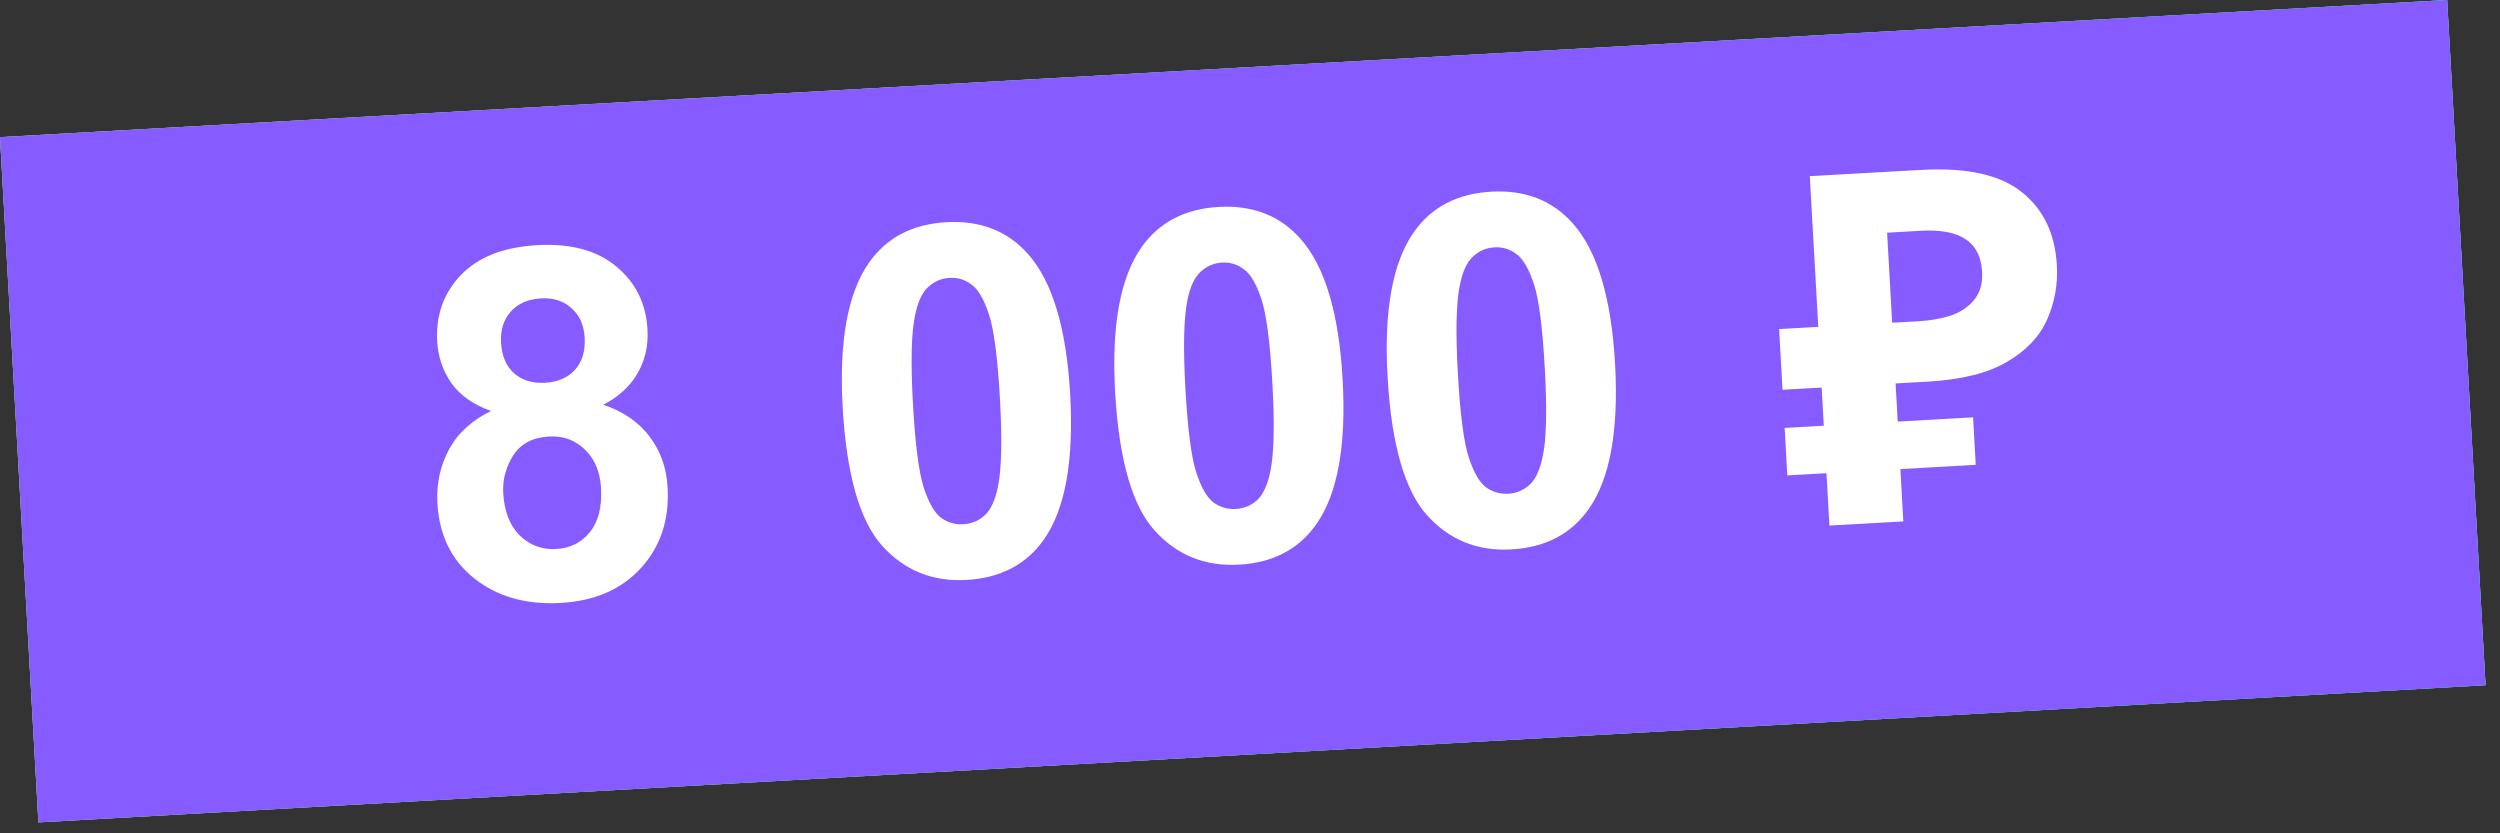 <?xml version="1.0" encoding="UTF-8"?> <svg xmlns="http://www.w3.org/2000/svg" width="51" height="17" viewBox="0 0 51 17" fill="none"><rect x="0" y="0" width="51" height="17" fill="#333333" stroke="none"/> <rect width="50" height="14" transform="translate(0 2.798) rotate(-3.208)" fill="#D9D9D9"></rect> <rect width="50" height="14" transform="translate(0 2.798) rotate(-3.208)" fill="black" fill-opacity="0.2"></rect> <rect width="50" height="14" transform="translate(0 2.798) rotate(-3.208)" fill="url(#paint0_linear_29_58)"></rect> <rect width="50" height="14" transform="translate(0 2.798) rotate(-3.208)" fill="#865BFF"></rect> <path d="M10.016 8.384C9.653 8.254 9.383 8.064 9.206 7.813C9.032 7.559 8.936 7.276 8.919 6.964C8.889 6.431 9.05 5.98 9.401 5.611C9.755 5.243 10.275 5.039 10.961 5.001C11.64 4.963 12.176 5.107 12.57 5.434C12.966 5.76 13.179 6.19 13.209 6.723C13.228 7.055 13.158 7.355 13.001 7.625C12.843 7.891 12.611 8.102 12.307 8.256C12.713 8.393 13.026 8.608 13.248 8.902C13.473 9.196 13.597 9.543 13.619 9.943C13.656 10.602 13.475 11.15 13.076 11.587C12.68 12.023 12.132 12.261 11.434 12.3C10.784 12.336 10.233 12.196 9.781 11.879C9.249 11.505 8.962 10.967 8.923 10.264C8.901 9.878 8.977 9.518 9.151 9.186C9.325 8.85 9.613 8.583 10.016 8.384ZM10.221 6.989C10.237 7.262 10.325 7.47 10.486 7.614C10.651 7.758 10.861 7.823 11.118 7.809C11.378 7.794 11.582 7.706 11.729 7.545C11.877 7.38 11.943 7.161 11.927 6.888C11.913 6.631 11.823 6.431 11.659 6.287C11.497 6.139 11.29 6.073 11.036 6.087C10.773 6.102 10.568 6.191 10.421 6.356C10.273 6.521 10.207 6.732 10.221 6.989ZM10.266 10.057C10.287 10.434 10.4 10.723 10.603 10.924C10.81 11.124 11.058 11.216 11.347 11.2C11.63 11.184 11.858 11.07 12.032 10.858C12.206 10.643 12.282 10.344 12.261 9.96C12.242 9.625 12.133 9.362 11.933 9.172C11.733 8.977 11.488 8.888 11.199 8.905C10.864 8.923 10.621 9.053 10.468 9.293C10.318 9.533 10.251 9.787 10.266 10.057ZM19.307 4.533C19.999 4.494 20.554 4.711 20.972 5.183C21.47 5.742 21.756 6.699 21.832 8.054C21.908 9.406 21.729 10.391 21.294 11.009C20.934 11.518 20.408 11.792 19.716 11.831C19.021 11.87 18.445 11.635 17.989 11.126C17.534 10.613 17.267 9.671 17.19 8.3C17.115 6.954 17.295 5.973 17.73 5.355C18.089 4.846 18.615 4.572 19.307 4.533ZM19.371 5.669C19.205 5.678 19.06 5.74 18.936 5.854C18.812 5.966 18.722 6.16 18.666 6.437C18.591 6.796 18.577 7.396 18.624 8.234C18.671 9.073 18.746 9.647 18.848 9.958C18.95 10.265 19.067 10.467 19.2 10.564C19.336 10.661 19.487 10.704 19.652 10.695C19.818 10.686 19.963 10.626 20.087 10.514C20.211 10.4 20.301 10.204 20.358 9.927C20.432 9.571 20.446 8.973 20.399 8.135C20.352 7.296 20.277 6.723 20.175 6.416C20.073 6.105 19.954 5.902 19.819 5.805C19.686 5.705 19.537 5.659 19.371 5.669ZM24.865 4.221C25.557 4.183 26.112 4.399 26.53 4.871C27.027 5.43 27.314 6.387 27.39 7.743C27.466 9.095 27.286 10.08 26.851 10.697C26.492 11.207 25.966 11.481 25.274 11.519C24.578 11.558 24.003 11.323 23.547 10.814C23.091 10.302 22.825 9.36 22.748 7.988C22.673 6.643 22.852 5.661 23.287 5.043C23.647 4.534 24.172 4.26 24.865 4.221ZM24.928 5.357C24.763 5.367 24.618 5.428 24.494 5.543C24.37 5.654 24.279 5.848 24.223 6.125C24.149 6.485 24.135 7.084 24.182 7.923C24.229 8.761 24.304 9.336 24.406 9.646C24.508 9.953 24.625 10.155 24.758 10.252C24.894 10.349 25.044 10.393 25.21 10.383C25.376 10.374 25.521 10.314 25.645 10.203C25.769 10.088 25.859 9.892 25.915 9.615C25.99 9.259 26.004 8.662 25.957 7.823C25.91 6.985 25.835 6.412 25.733 6.104C25.631 5.794 25.512 5.59 25.376 5.494C25.243 5.393 25.094 5.348 24.928 5.357ZM30.422 3.91C31.115 3.871 31.67 4.088 32.087 4.56C32.585 5.119 32.872 6.076 32.948 7.431C33.023 8.783 32.844 9.768 32.409 10.386C32.05 10.895 31.524 11.169 30.831 11.208C30.136 11.247 29.56 11.012 29.105 10.503C28.649 9.99 28.383 9.048 28.306 7.677C28.23 6.331 28.41 5.35 28.845 4.732C29.204 4.223 29.73 3.949 30.422 3.91ZM30.486 5.046C30.32 5.055 30.175 5.117 30.052 5.231C29.927 5.343 29.837 5.537 29.781 5.814C29.706 6.173 29.693 6.773 29.74 7.611C29.787 8.45 29.861 9.024 29.964 9.335C30.066 9.642 30.183 9.844 30.315 9.941C30.451 10.038 30.602 10.081 30.768 10.072C30.934 10.063 31.078 10.002 31.203 9.891C31.327 9.777 31.417 9.581 31.473 9.304C31.548 8.948 31.561 8.35 31.514 7.512C31.467 6.673 31.393 6.1 31.291 5.793C31.189 5.482 31.07 5.279 30.934 5.182C30.801 5.082 30.652 5.036 30.486 5.046ZM37.32 10.722L36.92 3.593L39.197 3.466C40.115 3.414 40.795 3.563 41.235 3.912C41.682 4.261 41.924 4.762 41.96 5.414C41.982 5.8 41.916 6.168 41.762 6.517C41.608 6.866 41.333 7.155 40.939 7.384C40.551 7.613 40.011 7.747 39.319 7.786L38.67 7.822L38.828 10.637L37.32 10.722ZM36.461 9.698L36.407 8.73L40.251 8.514L40.305 9.483L36.461 9.698ZM36.363 7.951L36.294 6.713L39.219 6.549L39.289 7.787L36.363 7.951ZM39.1 6.556C39.386 6.54 39.63 6.496 39.833 6.425C40.036 6.346 40.19 6.234 40.295 6.088C40.401 5.942 40.447 5.763 40.435 5.55C40.418 5.243 40.309 5.022 40.108 4.887C39.906 4.745 39.599 4.685 39.186 4.708L38.497 4.747L38.6 6.584L39.1 6.556Z" fill="white"></path> <defs> <linearGradient id="paint0_linear_29_58" x1="1.991" y1="1.969" x2="51.96" y2="12.75" gradientUnits="userSpaceOnUse"> <stop stop-color="#71E66F"></stop> <stop offset="0.953" stop-color="#11FFA9"></stop> </linearGradient> </defs> </svg> 